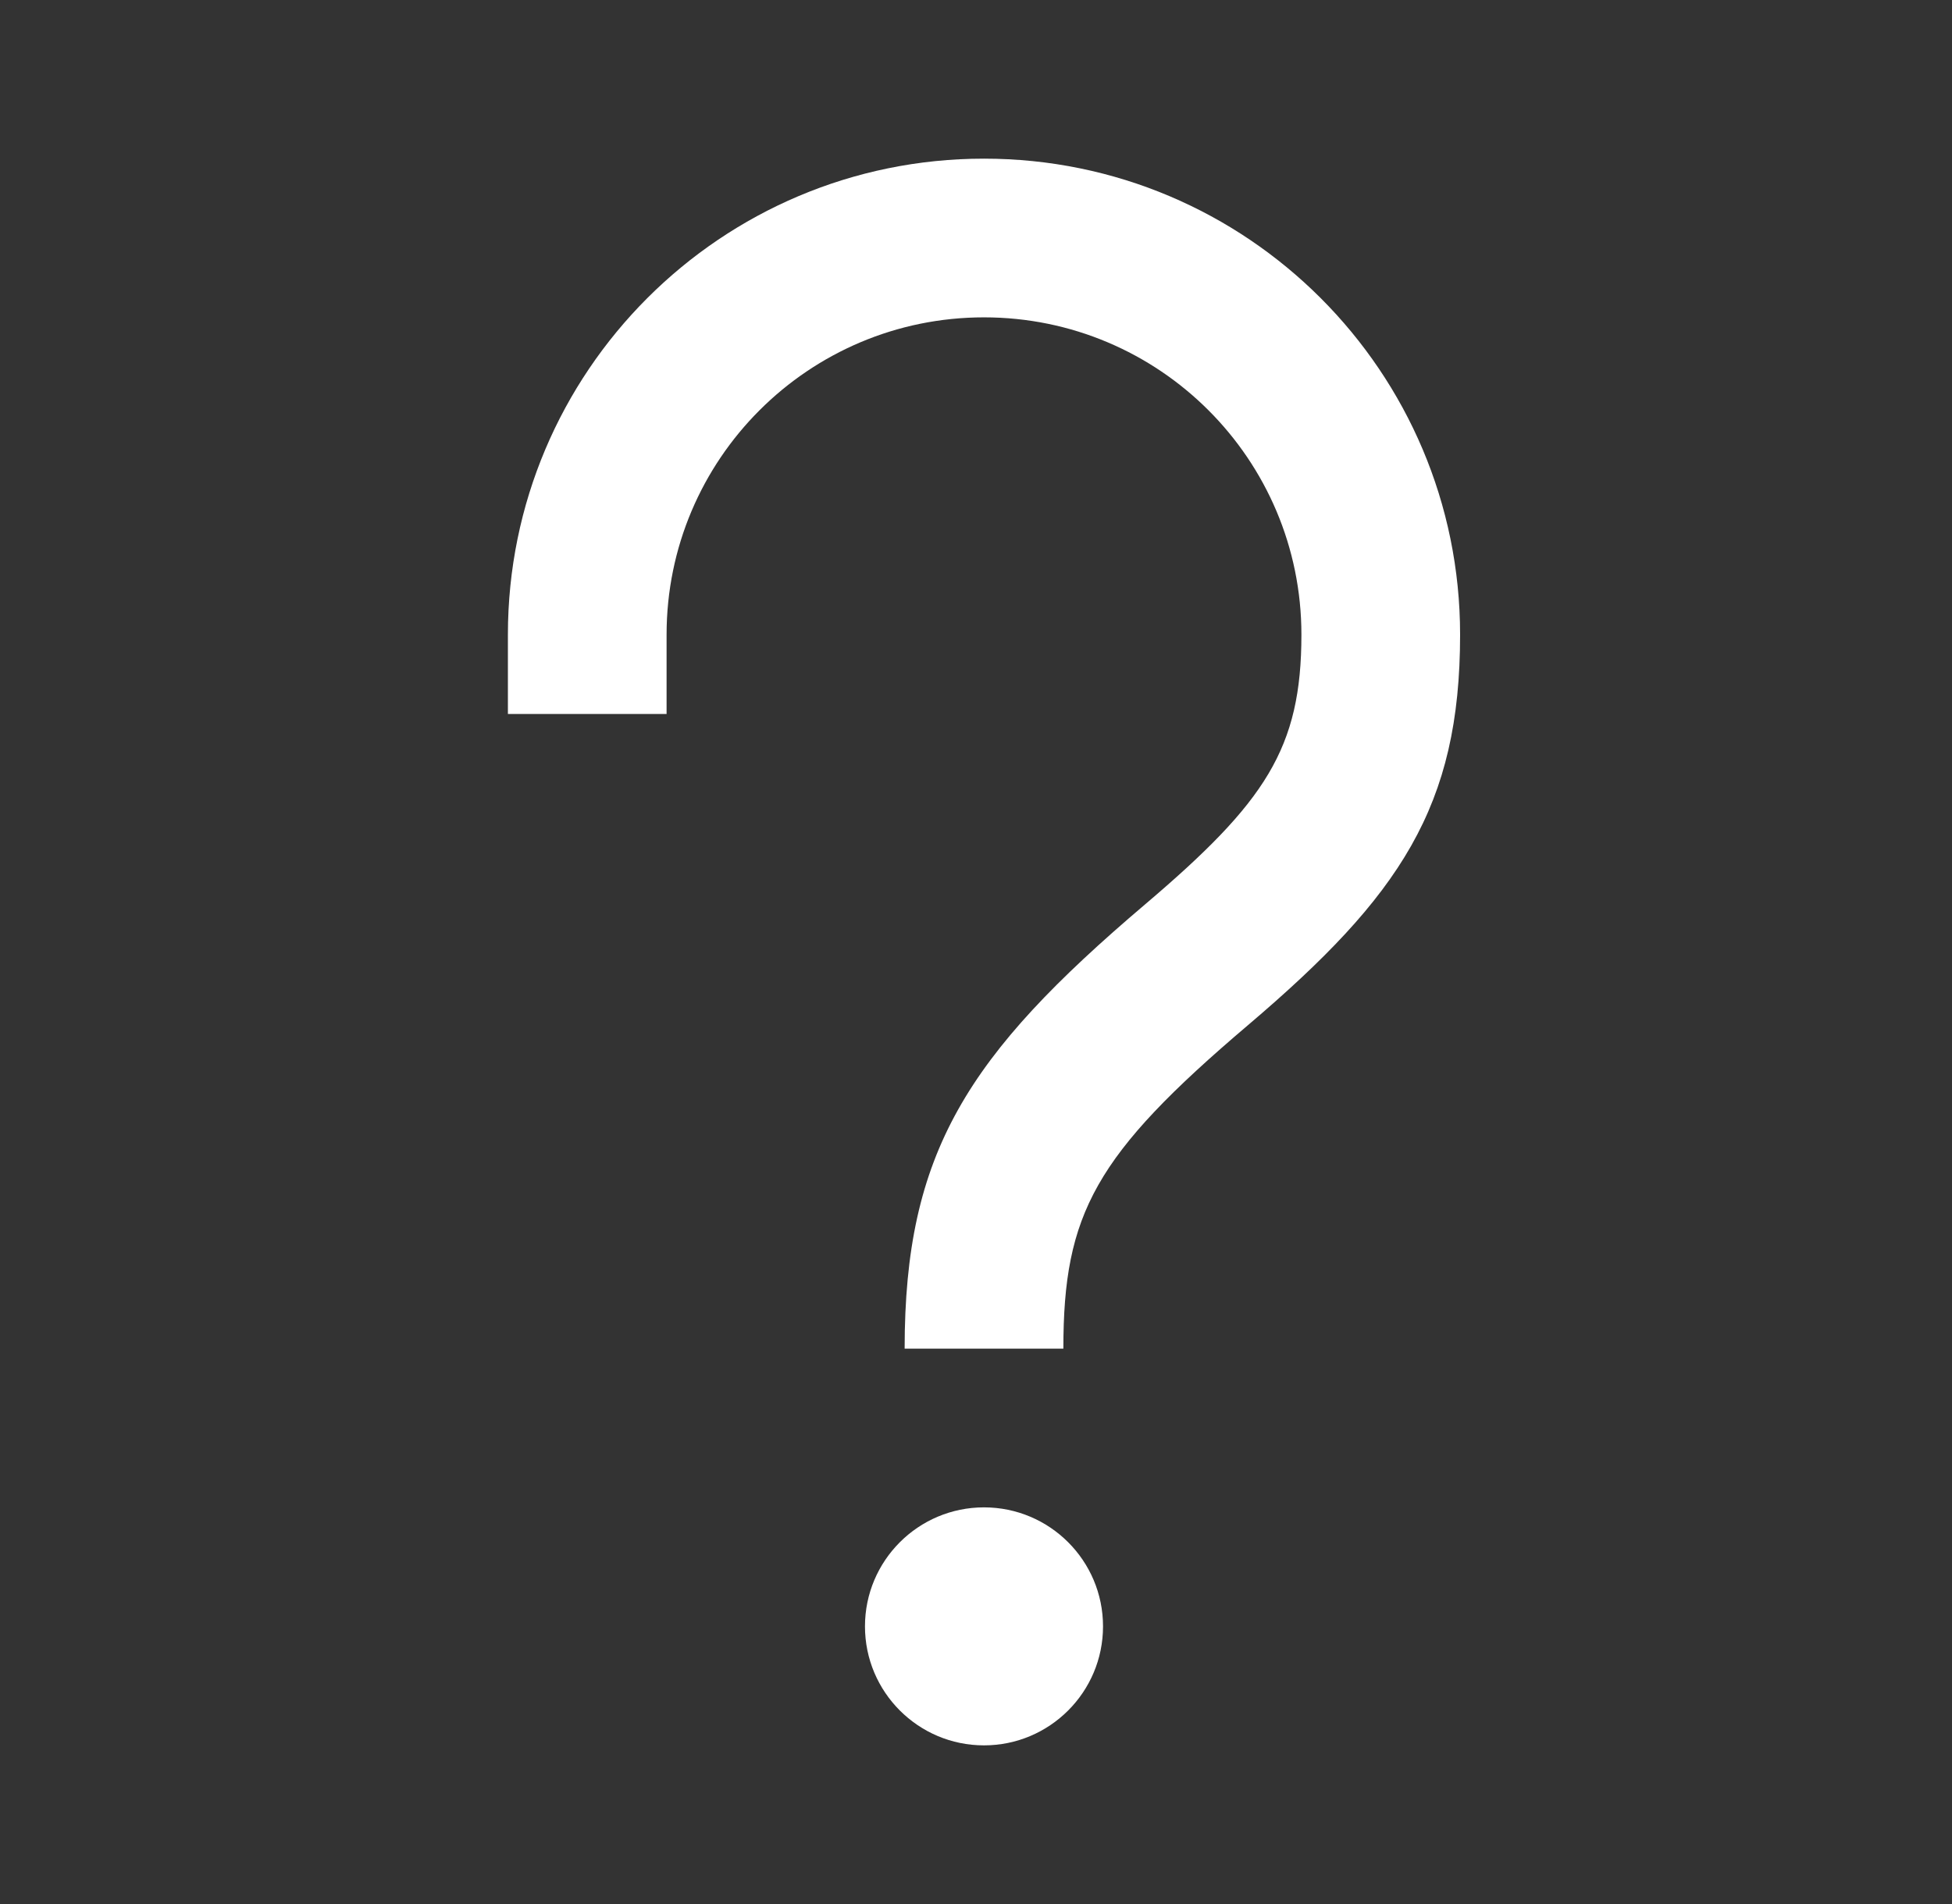 <svg width="41" height="40" viewBox="0 0 41 40" fill="none" xmlns="http://www.w3.org/2000/svg">
<rect x="0" y="0" width="41" height="40" fill="#333333" stroke="none"/>
<path d="M20.668 31.667C22.048 31.667 23.168 32.787 23.168 34.167C23.168 35.547 22.048 36.667 20.668 36.667C19.288 36.667 18.168 35.547 18.168 34.167C18.168 32.787 19.288 31.667 20.668 31.667ZM20.668 3.333C26.191 3.333 30.668 7.81 30.668 13.333C30.668 16.942 29.413 18.817 26.211 21.538C23 24.267 22.335 25.495 22.335 28.333H19.001C19.001 24.21 20.313 22.175 24.053 18.998C26.581 16.85 27.335 15.723 27.335 13.333C27.335 9.65 24.351 6.667 20.668 6.667C16.985 6.667 14.001 9.65 14.001 13.333V15H10.668V13.333C10.668 7.81 15.145 3.333 20.668 3.333Z" fill="white"/>
</svg>
